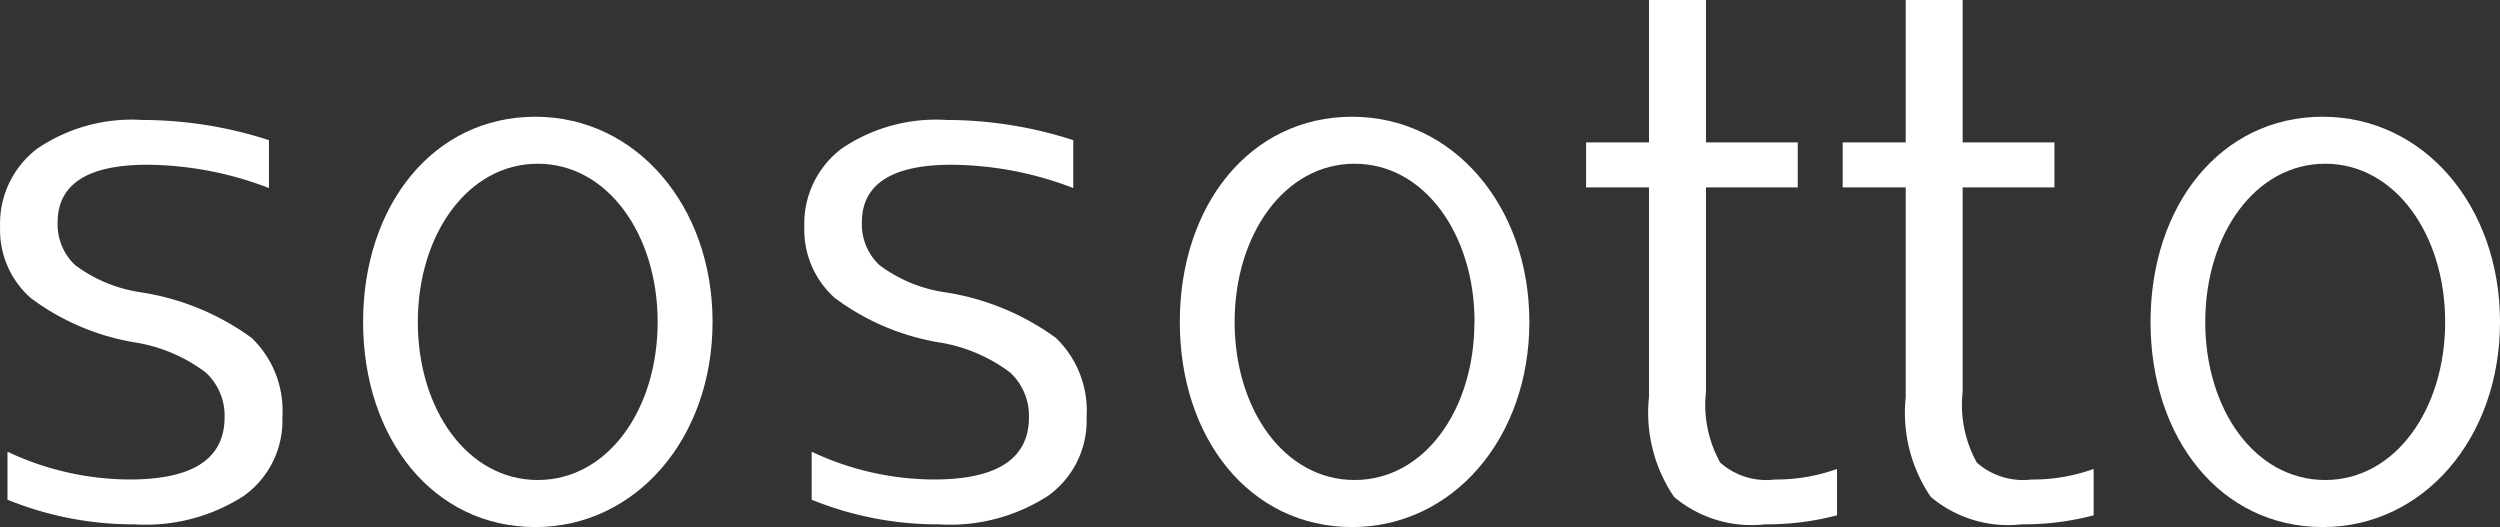 <svg id="logo_sosotto" xmlns="http://www.w3.org/2000/svg" width="79" height="16.655" viewBox="0 0 79 16.655">
  <rect x="0" y="0" width="79" height="16.655" fill="#333333" stroke="none"/>
  <g id="グループ_87" data-name="グループ 87">
    <path id="パス_105" data-name="パス 105" d="M-335.907,252.042c-1.892,0-2.84.611-2.84,1.824a1.768,1.768,0,0,0,.556,1.35,4.586,4.586,0,0,0,2.049.853,7.994,7.994,0,0,1,3.525,1.444,3.187,3.187,0,0,1,.972,2.506,2.92,2.92,0,0,1-1.219,2.487,5.716,5.716,0,0,1-3.443.9,10.594,10.594,0,0,1-4.024-.779v-1.517a9.115,9.115,0,0,0,3.86.878q3,0,3-1.968a1.85,1.85,0,0,0-.6-1.417,5.024,5.024,0,0,0-2.259-.951,7.546,7.546,0,0,1-3.275-1.406,2.865,2.865,0,0,1-.96-2.235,2.974,2.974,0,0,1,1.17-2.475,5.314,5.314,0,0,1,3.326-.909,13.019,13.019,0,0,1,4,.638v1.513A10.91,10.91,0,0,0-335.907,252.042Z" transform="translate(340.568 -246.836)" fill="#fff"/>
    <path id="パス_106" data-name="パス 106" d="M-272.131,252.042c-1.891,0-2.841.611-2.841,1.824a1.764,1.764,0,0,0,.559,1.35,4.566,4.566,0,0,0,2.046.853,7.994,7.994,0,0,1,3.525,1.444,3.19,3.19,0,0,1,.971,2.506,2.918,2.918,0,0,1-1.22,2.487,5.708,5.708,0,0,1-3.44.9,10.6,10.6,0,0,1-4.027-.779v-1.517a9.1,9.1,0,0,0,3.857.878q3.008,0,3.009-1.968a1.863,1.863,0,0,0-.6-1.417,5.057,5.057,0,0,0-2.263-.951,7.577,7.577,0,0,1-3.278-1.406,2.879,2.879,0,0,1-.957-2.235,2.972,2.972,0,0,1,1.173-2.475,5.308,5.308,0,0,1,3.325-.909,13.013,13.013,0,0,1,4,.638v1.513A10.9,10.9,0,0,0-272.131,252.042Z" transform="translate(302.207 -246.836)" fill="#fff"/>
    <path id="パス_107" data-name="パス 107" d="M-211,241.116v4.5h2.9v1.422H-211v6.459a3.745,3.745,0,0,0,.451,2.238,2.2,2.2,0,0,0,1.726.534,5.723,5.723,0,0,0,1.964-.334V257.4a8.731,8.731,0,0,1-2.272.285,3.807,3.807,0,0,1-2.877-.866,4.729,4.729,0,0,1-.793-3.156v-6.626h-1.988v-1.422h1.988v-4.5Z" transform="translate(264.909 -241.116)" fill="#fff"/>
    <path id="パス_108" data-name="パス 108" d="M-190.651,241.116v4.5h2.9v1.422h-2.9v6.459a3.758,3.758,0,0,0,.449,2.238,2.208,2.208,0,0,0,1.729.534,5.686,5.686,0,0,0,1.961-.334V257.4a8.7,8.7,0,0,1-2.27.285,3.8,3.8,0,0,1-2.875-.866,4.723,4.723,0,0,1-.793-3.156v-6.626h-1.992v-1.422h1.992v-4.5Z" transform="translate(252.671 -241.116)" fill="#fff"/>
  </g>
  <path id="パス_109" data-name="パス 109" d="M-300.738,256.859c0,3.681-2.426,6.481-5.6,6.481-3.228,0-5.443-2.8-5.443-6.481s2.216-6.485,5.443-6.485C-303.164,250.374-300.738,253.173-300.738,256.859Zm-1.735,0c0-2.762-1.582-5-3.789-5s-3.79,2.234-3.79,5,1.571,4.994,3.79,4.994S-302.473,259.617-302.473,256.859Z" transform="translate(323.255 -246.685)" fill="#fff"/>
  <path id="パス_110" data-name="パス 110" d="M-235.964,256.859c0,3.681-2.427,6.481-5.6,6.481-3.233,0-5.446-2.8-5.446-6.481s2.213-6.485,5.446-6.485C-238.391,250.374-235.964,253.173-235.964,256.859Zm-1.732,0c0-2.762-1.582-5-3.792-5s-3.79,2.234-3.79,5,1.572,4.994,3.79,4.994S-237.7,259.617-237.7,256.859Z" transform="translate(284.292 -246.685)" fill="#fff"/>
  <path id="パス_111" data-name="パス 111" d="M-158.995,256.859c0,3.681-2.424,6.481-5.6,6.481-3.229,0-5.443-2.8-5.443-6.481s2.215-6.485,5.443-6.485C-161.419,250.374-158.995,253.173-158.995,256.859Zm-1.733,0c0-2.762-1.582-5-3.792-5s-3.789,2.234-3.789,5,1.572,4.994,3.789,4.994S-160.728,259.617-160.728,256.859Z" transform="translate(237.995 -246.685)" fill="#fff"/>
</svg>
